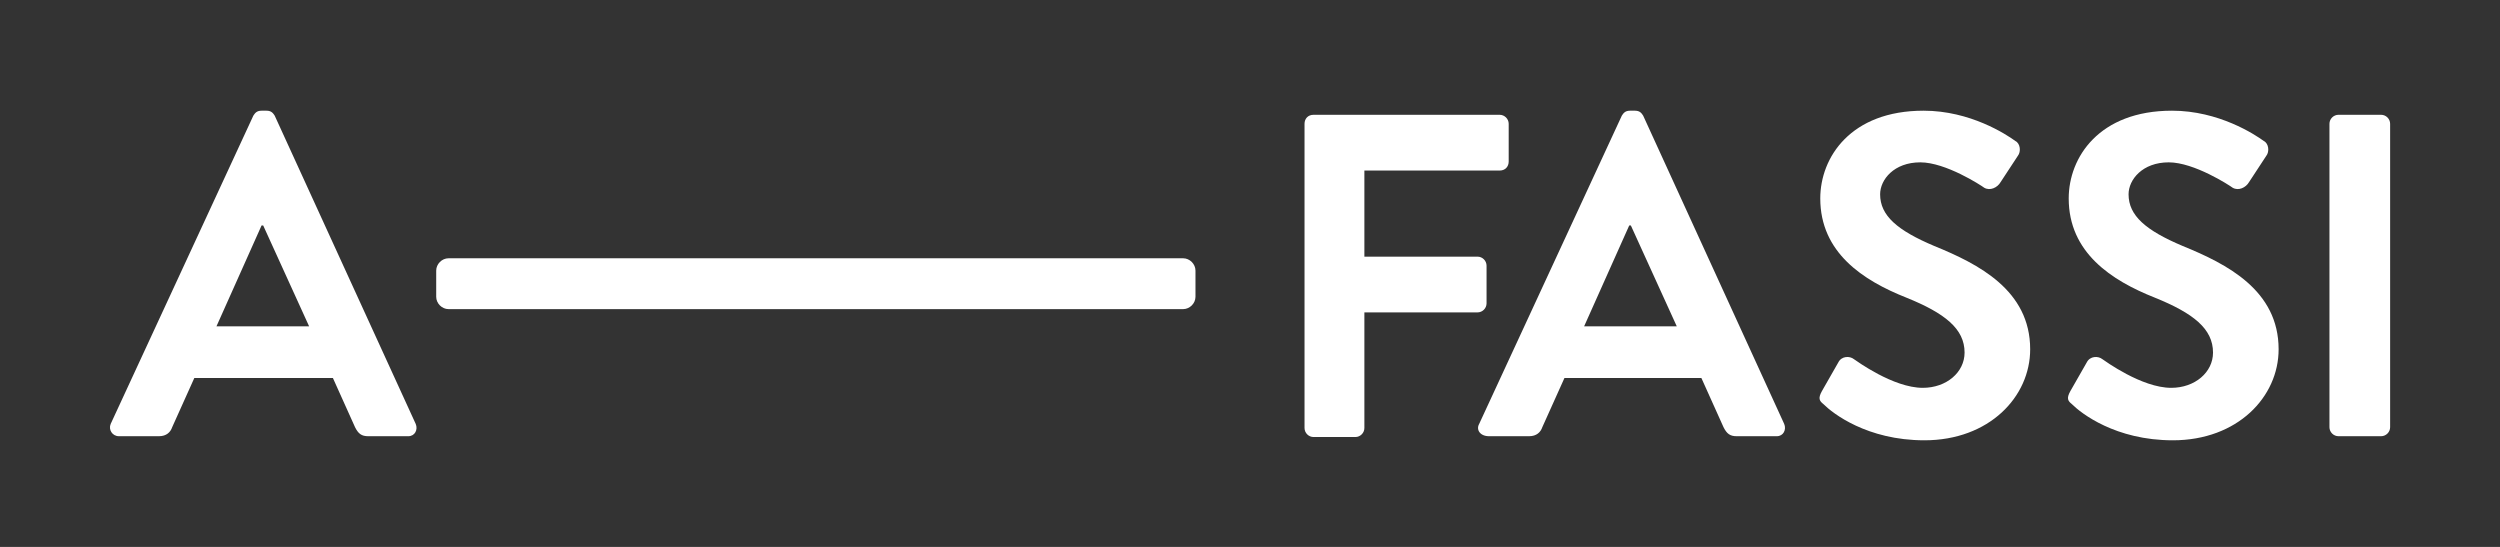 <?xml version="1.0" encoding="utf-8"?>
<!-- Generator: Adobe Illustrator 26.0.3, SVG Export Plug-In . SVG Version: 6.00 Build 0)  -->
<svg version="1.1" id="Capa_1" xmlns="http://www.w3.org/2000/svg" xmlns:xlink="http://www.w3.org/1999/xlink" x="0px" y="0px"
	 viewBox="0 0 304.9 66.7" style="enable-background:new 0 0 304.9 66.7;" xml:space="preserve">
<rect x="0" y="0" width="304.9" height="66.7" fill="#333333" stroke="none"/>
<style type="text/css">
	.st0{fill:#FFFFFF;}
</style>
<g>
	<g>
		<g>
			<g>
				<path class="st0" d="M159.1,15.1c0-0.6,0.4-1.1,1.1-1.1h22.7c0.6,0,1.1,0.5,1.1,1.1v4.6c0,0.6-0.4,1.1-1.1,1.1h-16.5v10.5h13.8
					c0.6,0,1.1,0.5,1.1,1.1V37c0,0.6-0.5,1.1-1.1,1.1h-13.8v14.1c0,0.6-0.5,1.1-1.1,1.1h-5.1c-0.6,0-1.1-0.5-1.1-1.1L159.1,15.1
					L159.1,15.1z"/>
				<path class="st0" d="M222.2,47.7l2-3.5c0.4-0.8,1.4-0.8,1.9-0.4c0.3,0.2,4.8,3.5,8.4,3.5c2.9,0,5.1-1.9,5.1-4.3
					c0-2.9-2.4-4.8-7.1-6.7c-5.3-2.1-10.5-5.5-10.5-12.1c0-5,3.7-10.7,12.6-10.7c5.7,0,10.1,2.9,11.2,3.7c0.6,0.3,0.7,1.3,0.3,1.8
					l-2.1,3.2c-0.4,0.7-1.3,1.1-2,0.7c-0.4-0.3-4.7-3.1-7.8-3.1c-3.2,0-4.9,2.1-4.9,3.9c0,2.6,2.1,4.4,6.6,6.3
					c5.4,2.2,11.7,5.4,11.7,12.6c0,5.8-5,11.1-12.9,11.1c-7,0-11.2-3.3-12.3-4.4C221.9,48.9,221.7,48.6,222.2,47.7z"/>
				<path class="st0" d="M252.5,47.7l2-3.5c0.4-0.8,1.4-0.8,1.9-0.4c0.3,0.2,4.8,3.5,8.4,3.5c2.9,0,5.1-1.9,5.1-4.3
					c0-2.9-2.4-4.8-7.1-6.7c-5.3-2.1-10.5-5.5-10.5-12.1c0-5,3.7-10.7,12.6-10.7c5.7,0,10.1,2.9,11.2,3.7c0.6,0.3,0.7,1.3,0.3,1.8
					l-2.1,3.2c-0.4,0.7-1.3,1.1-2,0.7c-0.4-0.3-4.7-3.1-7.8-3.1c-3.2,0-4.9,2.1-4.9,3.9c0,2.6,2.1,4.4,6.6,6.3
					c5.4,2.2,11.7,5.4,11.7,12.6c0,5.8-5,11.1-12.9,11.1c-7,0-11.2-3.3-12.3-4.4C252.2,48.9,252,48.6,252.5,47.7z"/>
				<path class="st0" d="M284.1,15.1c0-0.6,0.5-1.1,1.1-1.1h5.2c0.6,0,1.1,0.5,1.1,1.1v37c0,0.6-0.5,1.1-1.1,1.1h-5.2
					c-0.6,0-1.1-0.5-1.1-1.1V15.1z"/>
				<path class="st0" d="M180.4,51.7l17.4-37.6c0.2-0.3,0.4-0.6,1-0.6h0.6c0.6,0,0.8,0.3,1,0.6l17.2,37.6c0.3,0.7-0.1,1.5-0.9,1.5
					h-4.9c-0.8,0-1.2-0.3-1.6-1.1l-2.7-6h-16.7l-2.7,6c-0.2,0.6-0.7,1.1-1.6,1.1h-4.9C180.5,53.2,180,52.4,180.4,51.7z M204.5,39.8
					l-5.6-12.3h-0.2l-5.5,12.3H204.5z"/>
			</g>
			<g>
				<path class="st0" d="M13.5,51.7l17.4-37.6c0.2-0.3,0.4-0.6,1-0.6h0.6c0.6,0,0.8,0.3,1,0.6l17.2,37.6c0.3,0.7-0.1,1.5-0.9,1.5
					h-4.9c-0.8,0-1.2-0.3-1.6-1.1l-2.7-6H23.7l-2.7,6c-0.2,0.6-0.7,1.1-1.6,1.1h-4.9C13.7,53.2,13.2,52.4,13.5,51.7z M37.7,39.8
					l-5.6-12.3h-0.2l-5.5,12.3H37.7z"/>
				<path class="st0" d="M144.3,37.7H54.7c-0.8,0-1.5-0.7-1.5-1.5V33c0-0.8,0.7-1.5,1.5-1.5h89.6c0.8,0,1.5,0.7,1.5,1.5v3.2
					C145.8,37,145.1,37.7,144.3,37.7z"/>
			</g>
		</g>
	</g>
</g>
</svg>
